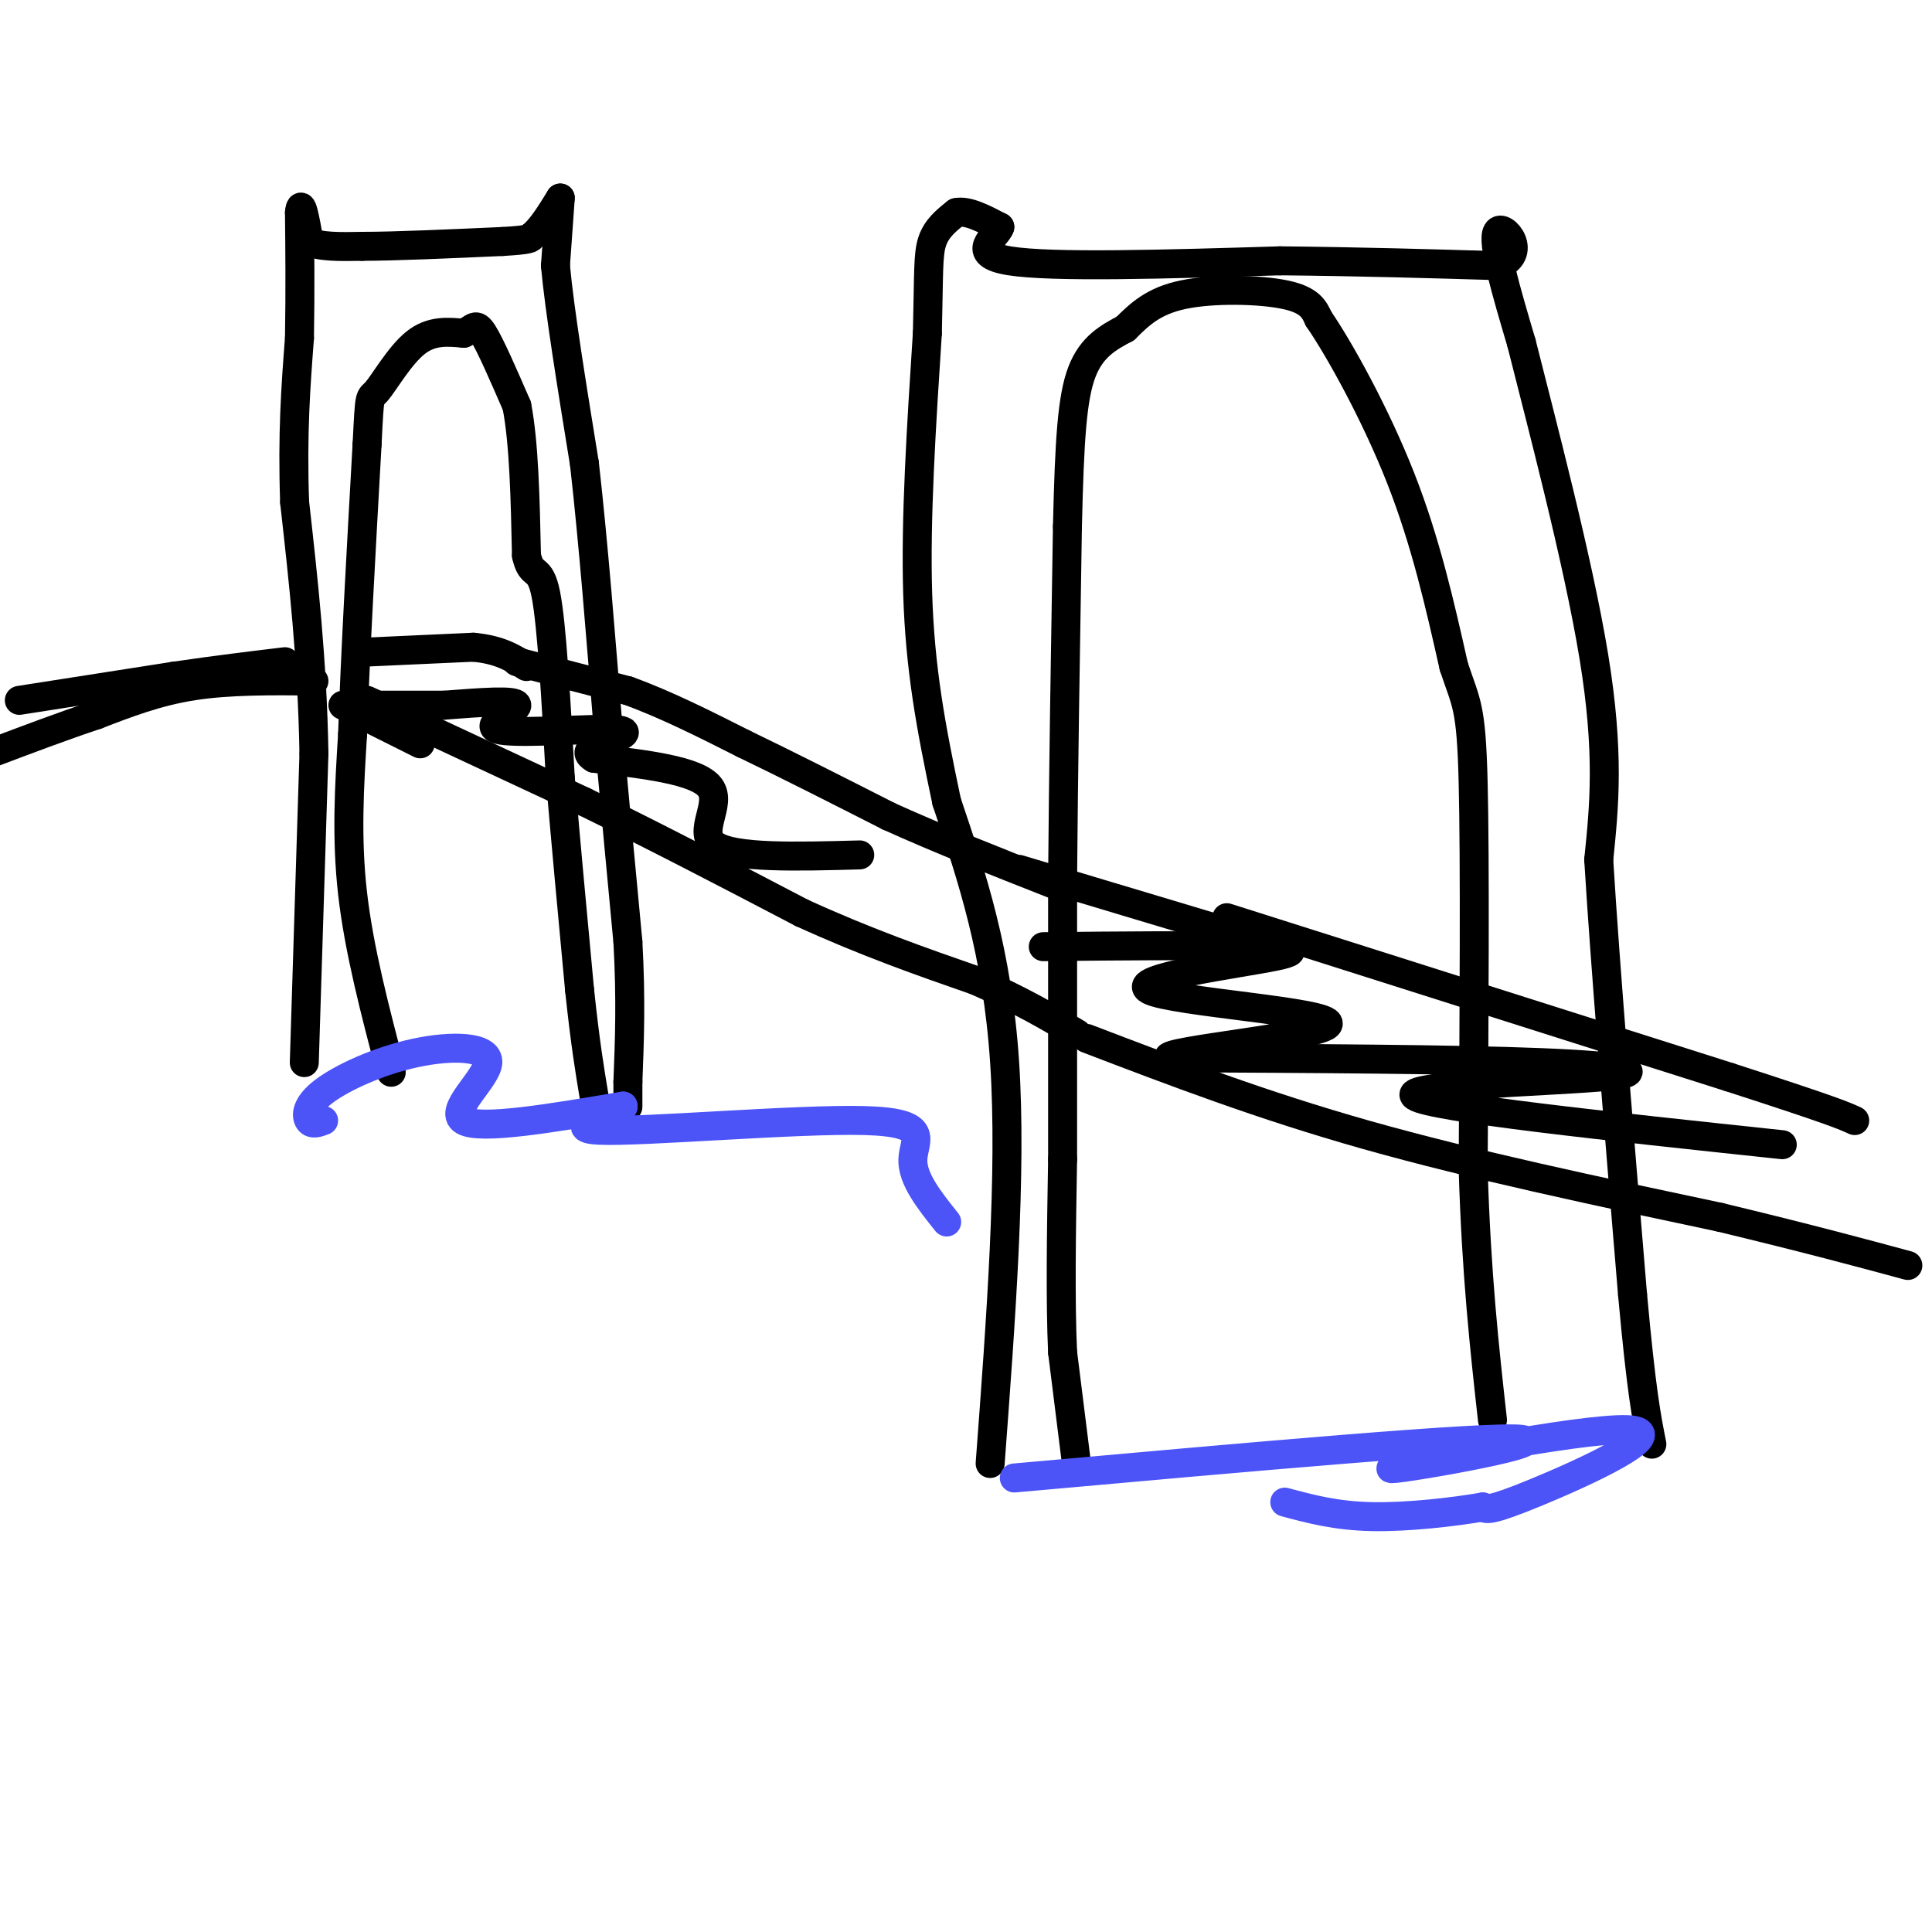<svg viewBox='0 0 400 400' version='1.1' xmlns='http://www.w3.org/2000/svg' xmlns:xlink='http://www.w3.org/1999/xlink'><g fill='none' stroke='rgb(0,0,0)' stroke-width='6' stroke-linecap='round' stroke-linejoin='round'><path d='M81,222c-3.333,-12.667 -6.667,-25.333 -8,-37c-1.333,-11.667 -0.667,-22.333 0,-33'/><path d='M73,152c0.500,-15.500 1.750,-37.750 3,-60'/><path d='M76,92c0.560,-11.202 0.458,-9.208 2,-11c1.542,-1.792 4.726,-7.369 8,-10c3.274,-2.631 6.637,-2.315 10,-2'/><path d='M96,69c2.133,-0.978 2.467,-2.422 4,0c1.533,2.422 4.267,8.711 7,15'/><path d='M107,84c1.500,7.667 1.750,19.333 2,31'/><path d='M109,115c1.067,4.911 2.733,1.689 4,8c1.267,6.311 2.133,22.156 3,38'/><path d='M116,161c1.167,13.667 2.583,28.833 4,44'/><path d='M120,205c1.167,11.000 2.083,16.500 3,22'/><path d='M63,220c0.000,0.000 2.000,-64.000 2,-64'/><path d='M65,156c-0.333,-19.333 -2.167,-35.667 -4,-52'/><path d='M61,104c-0.500,-14.333 0.250,-24.167 1,-34'/><path d='M62,70c0.167,-10.000 0.083,-18.000 0,-26'/><path d='M62,44c0.333,-3.333 1.167,1.333 2,6'/><path d='M64,50c2.167,1.167 6.583,1.083 11,1'/><path d='M75,51c6.667,0.000 17.833,-0.500 29,-1'/><path d='M104,50c5.833,-0.333 5.917,-0.667 6,-1'/><path d='M110,49c2.000,-1.500 4.000,-4.750 6,-8'/><path d='M116,41c0.000,0.000 -1.000,14.000 -1,14'/><path d='M115,55c0.833,9.167 3.417,25.083 6,41'/><path d='M121,96c1.833,16.167 3.417,36.083 5,56'/><path d='M126,152c1.500,16.500 2.750,29.750 4,43'/><path d='M130,195c0.667,12.000 0.333,20.500 0,29'/><path d='M130,224c0.000,5.667 0.000,5.333 0,5'/><path d='M65,141c-8.750,-0.083 -17.500,-0.167 -25,1c-7.500,1.167 -13.750,3.583 -20,6'/><path d='M20,148c-7.000,2.333 -14.500,5.167 -22,8'/><path d='M4,145c0.000,0.000 32.000,-5.000 32,-5'/><path d='M36,140c9.167,-1.333 16.083,-2.167 23,-3'/><path d='M76,135c0.000,0.000 22.000,-1.000 22,-1'/><path d='M98,134c5.500,0.500 8.250,2.250 11,4'/><path d='M71,146c0.000,0.000 16.000,8.000 16,8'/><path d='M107,137c0.000,0.000 23.000,6.000 23,6'/><path d='M130,143c7.833,2.833 15.917,6.917 24,11'/><path d='M154,154c9.000,4.333 19.500,9.667 30,15'/><path d='M184,169c10.667,4.833 22.333,9.417 34,14'/><path d='M76,145c0.000,0.000 45.000,21.000 45,21'/><path d='M121,166c15.000,7.333 30.000,15.167 45,23'/><path d='M166,189c13.500,6.167 24.750,10.083 36,14'/><path d='M202,203c9.500,4.167 15.250,7.583 21,11'/><path d='M211,180c0.000,0.000 40.000,12.000 40,12'/><path d='M251,192c7.333,2.167 5.667,1.583 4,1'/><path d='M223,304c0.000,0.000 -3.000,-24.000 -3,-24'/><path d='M220,280c-0.500,-10.667 -0.250,-25.333 0,-40'/><path d='M220,240c0.000,-16.333 0.000,-37.167 0,-58'/><path d='M220,182c0.167,-21.833 0.583,-47.417 1,-73'/><path d='M221,109c0.422,-18.067 0.978,-26.733 3,-32c2.022,-5.267 5.511,-7.133 9,-9'/><path d='M233,68c2.940,-2.917 5.792,-5.708 12,-7c6.208,-1.292 15.774,-1.083 21,0c5.226,1.083 6.113,3.042 7,5'/><path d='M273,66c4.378,6.378 11.822,19.822 17,33c5.178,13.178 8.089,26.089 11,39'/><path d='M301,138c2.600,7.844 3.600,7.956 4,24c0.400,16.044 0.200,48.022 0,80'/><path d='M305,242c0.667,22.000 2.333,37.000 4,52'/><path d='M205,303c2.250,-30.083 4.500,-60.167 3,-83c-1.500,-22.833 -6.750,-38.417 -12,-54'/><path d='M196,166c-3.289,-15.556 -5.511,-27.444 -6,-43c-0.489,-15.556 0.756,-34.778 2,-54'/><path d='M192,69c0.311,-12.356 0.089,-16.244 1,-19c0.911,-2.756 2.956,-4.378 5,-6'/><path d='M198,44c2.333,-0.500 5.667,1.250 9,3'/><path d='M207,47c-0.644,2.022 -6.756,5.578 2,7c8.756,1.422 32.378,0.711 56,0'/><path d='M265,54c16.833,0.167 30.917,0.583 45,1'/><path d='M310,55c6.778,-2.422 1.222,-8.978 0,-7c-1.222,1.978 1.889,12.489 5,23'/><path d='M315,71c4.067,16.156 11.733,45.044 15,65c3.267,19.956 2.133,30.978 1,42'/><path d='M331,178c1.333,22.000 4.167,56.000 7,90'/><path d='M338,268c1.833,20.167 2.917,25.583 4,31'/><path d='M254,190c0.000,0.000 104.000,33.000 104,33'/><path d='M358,223c21.667,7.000 23.833,8.000 26,9'/><path d='M225,215c18.083,6.917 36.167,13.833 58,20c21.833,6.167 47.417,11.583 73,17'/><path d='M356,252c18.667,4.500 28.833,7.250 39,10'/><path d='M369,237c-36.315,-3.857 -72.631,-7.714 -76,-10c-3.369,-2.286 26.208,-3.000 38,-4c11.792,-1.000 5.798,-2.286 -12,-3c-17.798,-0.714 -47.399,-0.857 -77,-1'/><path d='M242,219c-1.756,-1.421 32.354,-4.474 33,-7c0.646,-2.526 -32.172,-4.526 -37,-7c-4.828,-2.474 18.335,-5.421 26,-7c7.665,-1.579 -0.167,-1.789 -8,-2'/><path d='M256,196c-8.000,-0.333 -24.000,-0.167 -40,0'/><path d='M178,177c-13.089,0.356 -26.178,0.711 -30,-2c-3.822,-2.711 1.622,-8.489 -1,-12c-2.622,-3.511 -13.311,-4.756 -24,-6'/><path d='M123,157c-3.073,-1.691 1.246,-2.920 4,-4c2.754,-1.080 3.944,-2.011 -2,-2c-5.944,0.011 -19.024,0.965 -22,0c-2.976,-0.965 4.150,-3.847 4,-5c-0.150,-1.153 -7.575,-0.576 -15,0'/><path d='M92,146c-4.833,0.000 -9.417,0.000 -14,0'/></g>
<g fill='none' stroke='rgb(76,83,247)' stroke-width='6' stroke-linecap='round' stroke-linejoin='round'><path d='M67,232c-1.178,0.447 -2.356,0.895 -3,0c-0.644,-0.895 -0.756,-3.132 3,-6c3.756,-2.868 11.378,-6.367 19,-8c7.622,-1.633 15.244,-1.401 15,2c-0.244,3.401 -8.356,9.972 -5,12c3.356,2.028 18.178,-0.486 33,-3'/><path d='M129,229c0.777,0.876 -13.781,4.565 -5,5c8.781,0.435 40.903,-2.383 55,-2c14.097,0.383 10.171,3.967 10,8c-0.171,4.033 3.415,8.517 7,13'/><path d='M210,306c49.054,-4.402 98.108,-8.804 105,-8c6.892,0.804 -28.380,6.813 -27,6c1.380,-0.813 39.410,-8.450 49,-8c9.590,0.450 -9.260,8.986 -19,13c-9.740,4.014 -10.370,3.507 -11,3'/><path d='M307,312c-6.022,1.044 -15.578,2.156 -23,2c-7.422,-0.156 -12.711,-1.578 -18,-3'/></g>
</svg>
